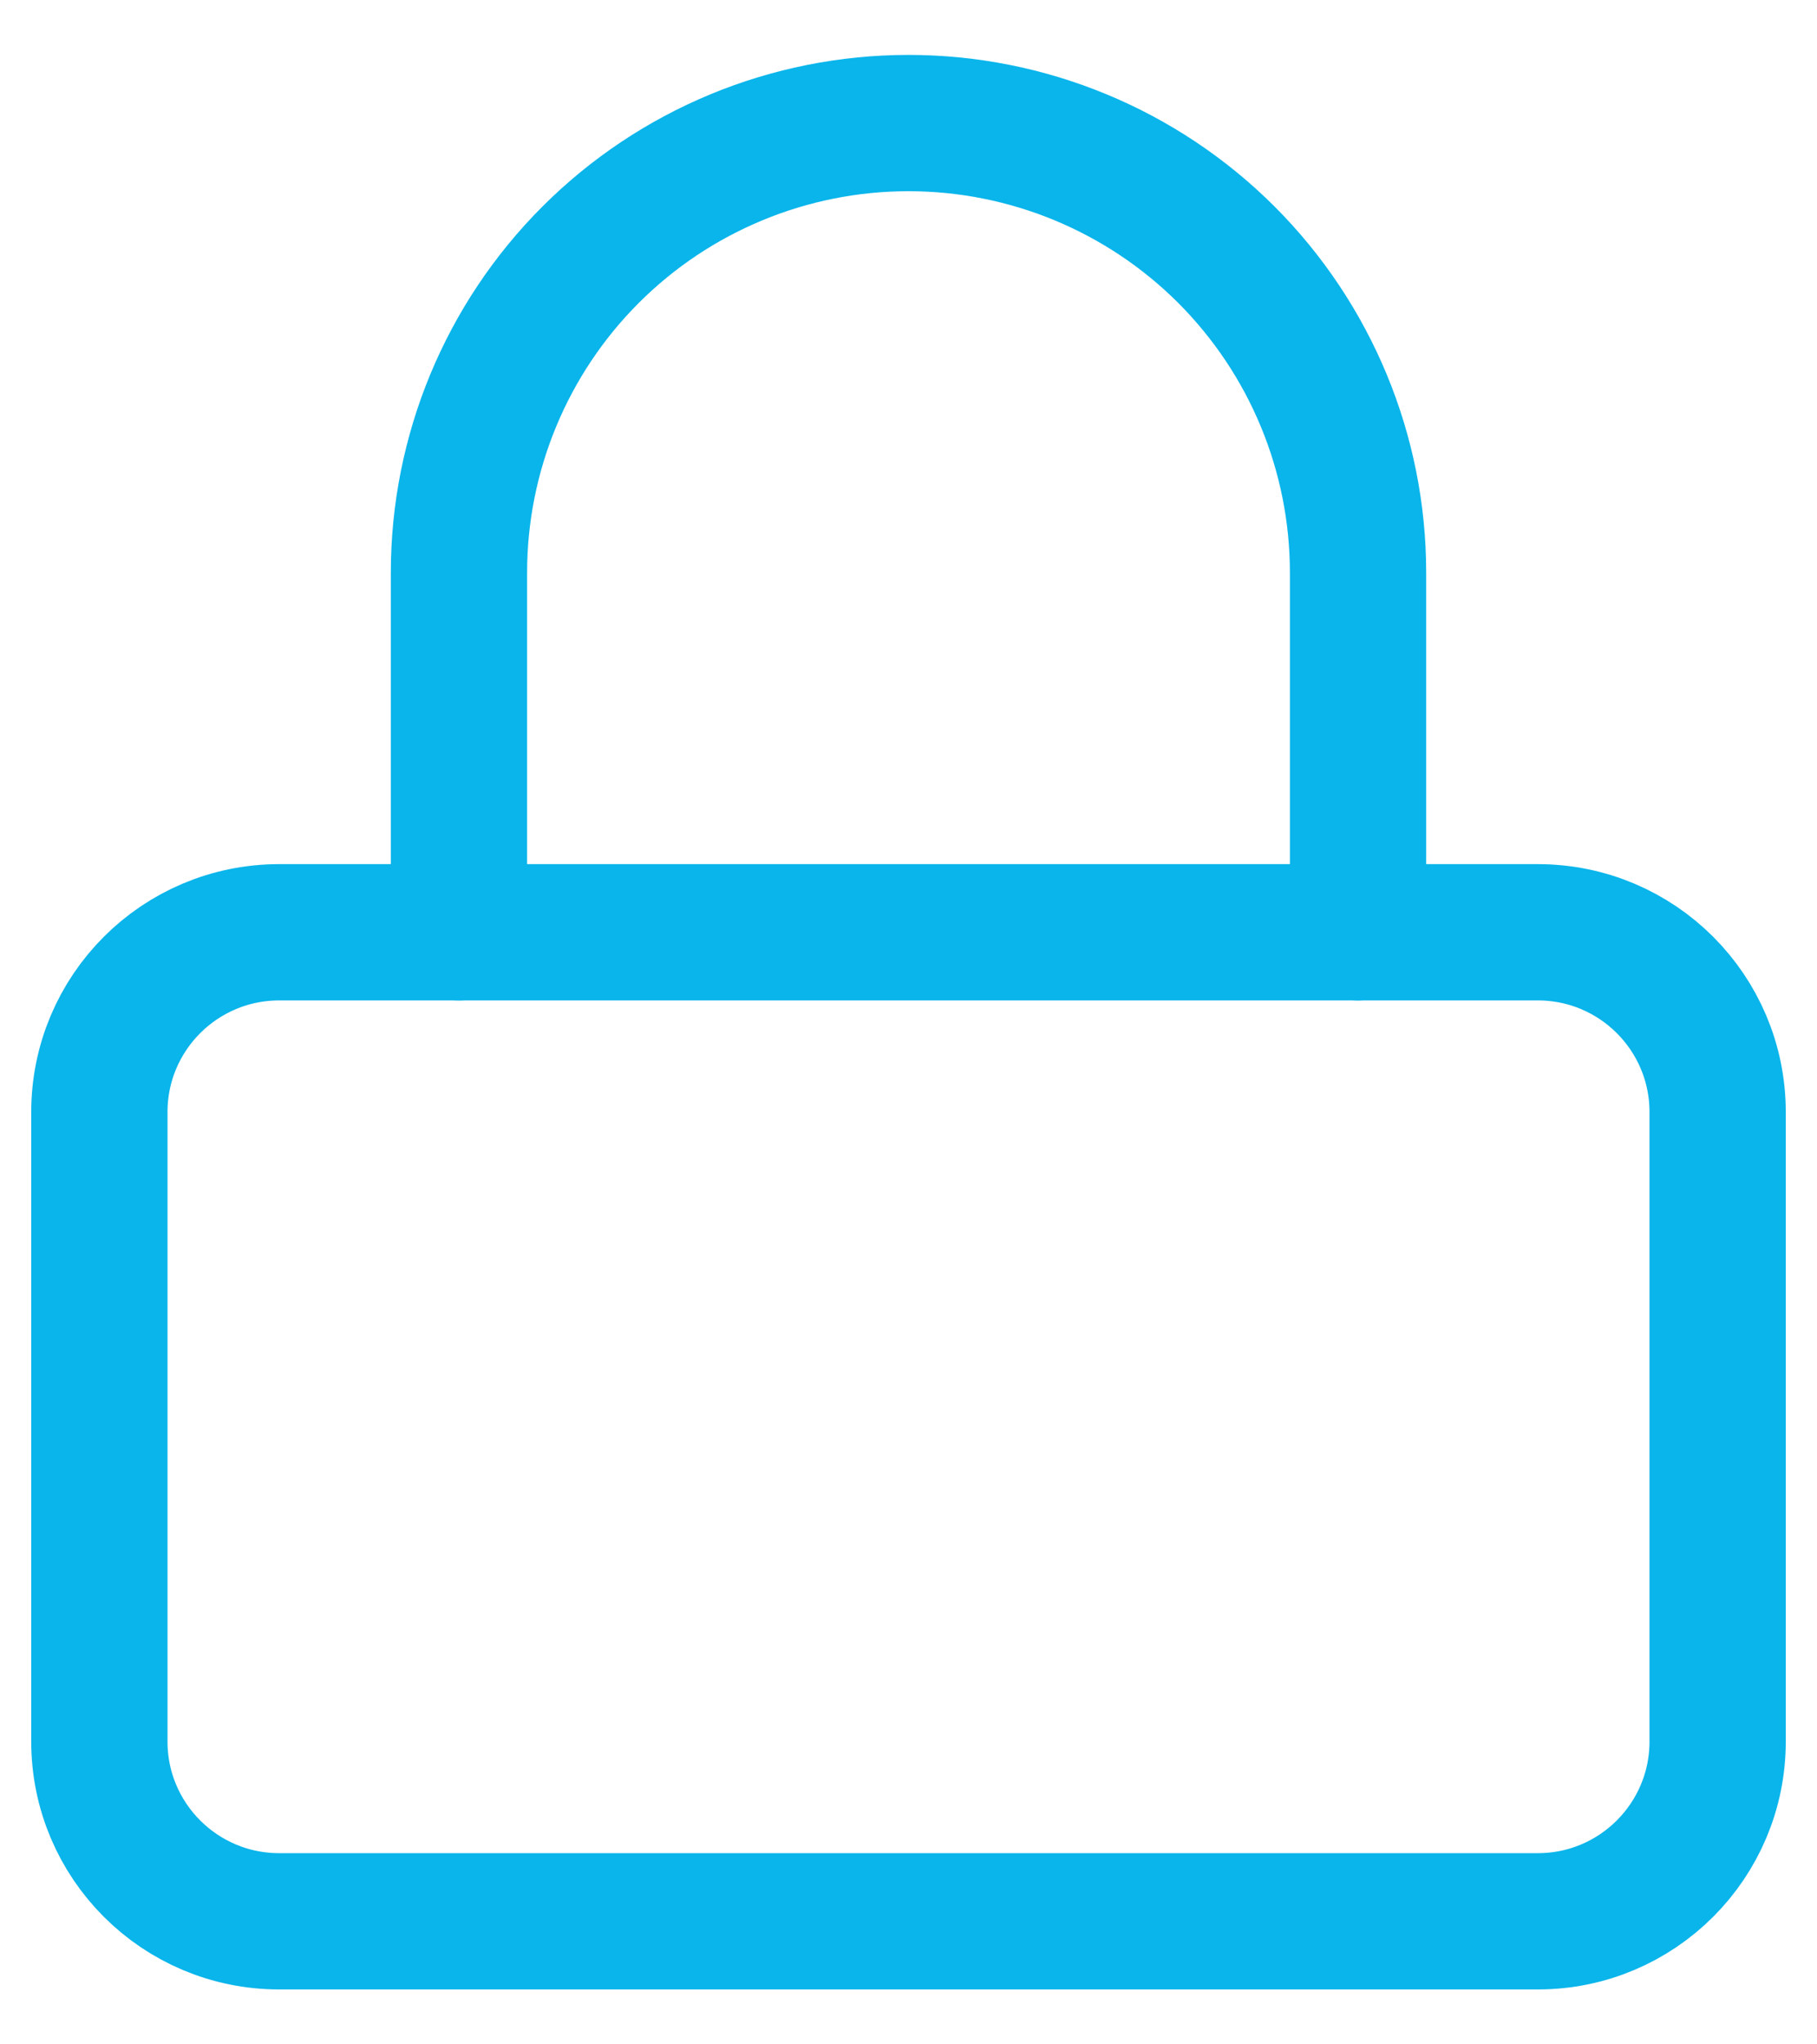 <svg width="32" height="36" viewBox="0 0 32 36" fill="none" xmlns="http://www.w3.org/2000/svg">
<path d="M27.083 16.417H4.917C3.168 16.417 1.75 17.834 1.75 19.583V30.667C1.75 32.416 3.168 33.833 4.917 33.833H27.083C28.832 33.833 30.25 32.416 30.25 30.667V19.583C30.25 17.834 28.832 16.417 27.083 16.417Z" stroke="#09B5EB" stroke-width="2.4" stroke-linecap="round" stroke-linejoin="round"/>
<path d="M8.083 16.417V10.083C8.083 7.984 8.917 5.97 10.402 4.485C11.887 3.001 13.9 2.167 16 2.167C18.099 2.167 20.113 3.001 21.598 4.485C23.082 5.97 23.917 7.984 23.917 10.083V16.417" stroke="#09B5EB" stroke-width="2.4" stroke-linecap="round" stroke-linejoin="round"/>
</svg>
